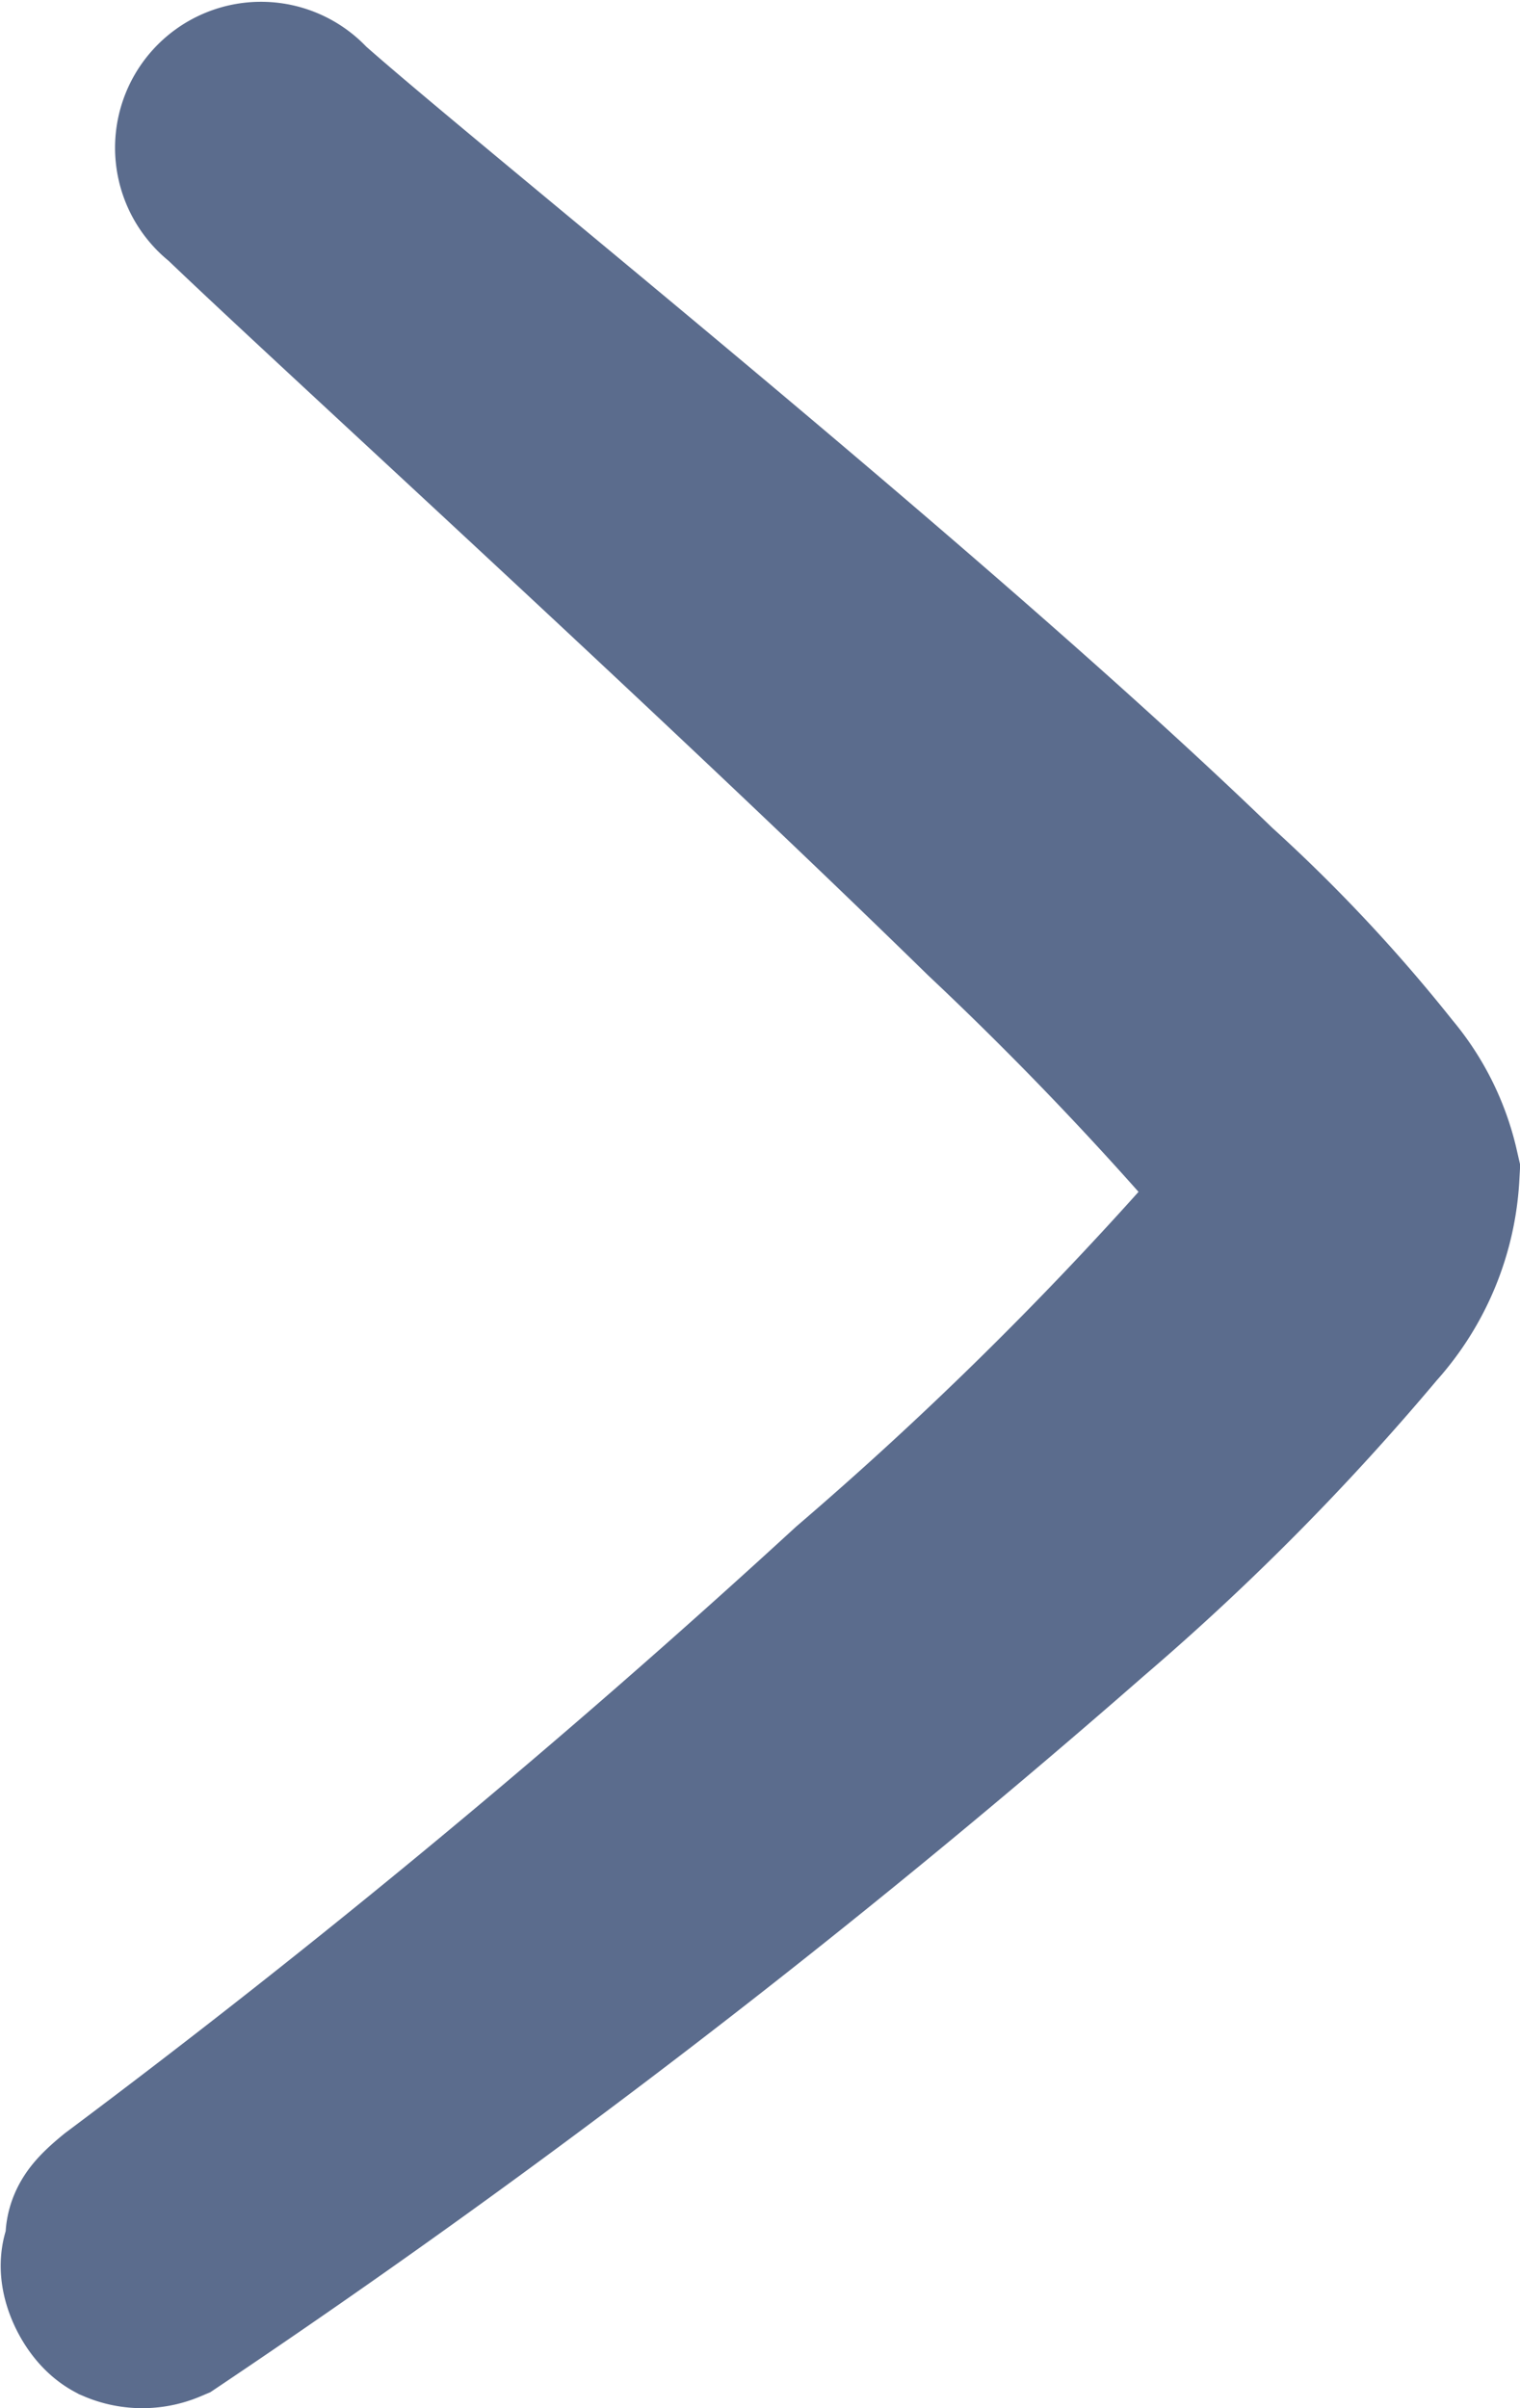 <svg xmlns="http://www.w3.org/2000/svg" width="27.275" height="43.198" viewBox="0 0 27.275 43.198">
  <path id="Pfad_76344" data-name="Pfad 76344" d="M27.064.648c.073-.124-.095-.49-.258-.579a.679.679,0,0,0-.531,0,162.289,162.289,0,0,0-16.4,12.595,43.615,43.615,0,0,0-5.053,5.1,3.863,3.863,0,0,0-.994,2.38,3.553,3.553,0,0,0,.75,1.5A27.267,27.267,0,0,0,7.629,24.9c5.052,4.89,14.18,12.159,16.3,14.049a.619.619,0,1,0,.831-.9c-1.825-1.76-8.72-8.019-13.707-12.892a62.7,62.7,0,0,1-4.368-4.547,7.861,7.861,0,0,1-.587-.864s.57-.652.864-1.01a67.361,67.361,0,0,1,6.519-6.405A171.124,171.124,0,0,1,26.7,1.369C28.365,0,22.264,3.4,27.064.648ZM6.146,19.884v-.065Z" transform="translate(29.094 41.211) rotate(180)" fill="none" stroke="#5b6c8d" stroke-width="4"/>
</svg>